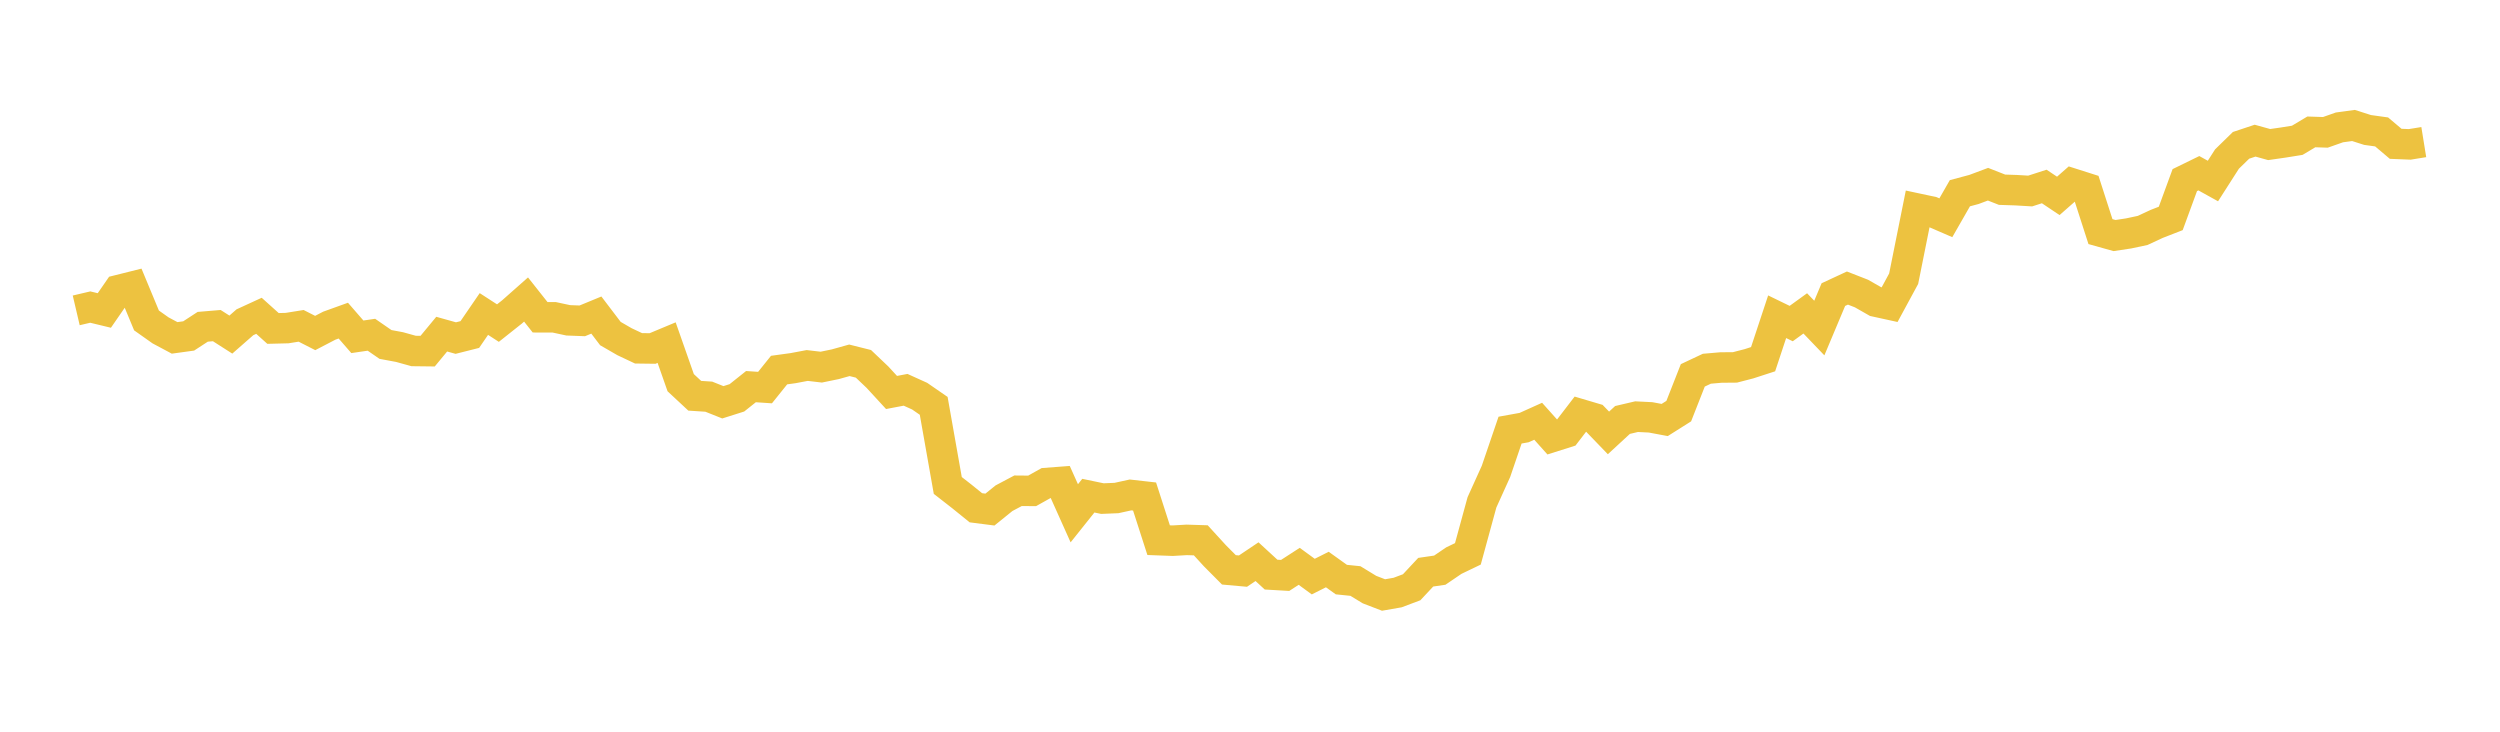 <svg width="164" height="48" xmlns="http://www.w3.org/2000/svg" xmlns:xlink="http://www.w3.org/1999/xlink"><path fill="none" stroke="rgb(237,194,64)" stroke-width="2" d="M5,20.36L5.922,20.144L6.844,20.367L7.766,19.032L8.689,18.801L9.611,21.021L10.533,21.673L11.455,22.165L12.377,22.038L13.299,21.437L14.222,21.36L15.144,21.949L16.066,21.141L16.988,20.717L17.91,21.546L18.832,21.523L19.754,21.375L20.677,21.845L21.599,21.365L22.521,21.033L23.443,22.094L24.365,21.959L25.287,22.596L26.21,22.768L27.132,23.024L28.054,23.035L28.976,21.92L29.898,22.178L30.82,21.945L31.743,20.598L32.665,21.195L33.587,20.463L34.509,19.648L35.431,20.813L36.353,20.815L37.275,21.013L38.198,21.048L39.12,20.668L40.042,21.881L40.964,22.414L41.886,22.849L42.808,22.861L43.731,22.476L44.653,25.103L45.575,25.962L46.497,26.022L47.419,26.39L48.341,26.098L49.263,25.363L50.186,25.425L51.108,24.277L52.03,24.15L52.952,23.976L53.874,24.084L54.796,23.894L55.719,23.636L56.641,23.867L57.563,24.744L58.485,25.746L59.407,25.571L60.329,25.988L61.251,26.624L62.174,31.845L63.096,32.564L64.018,33.31L64.94,33.428L65.862,32.683L66.784,32.194L67.707,32.202L68.629,31.686L69.551,31.616L70.473,33.672L71.395,32.516L72.317,32.708L73.24,32.67L74.162,32.468L75.084,32.572L76.006,35.435L76.928,35.469L77.85,35.416L78.772,35.445L79.695,36.454L80.617,37.382L81.539,37.465L82.461,36.846L83.383,37.695L84.305,37.748L85.228,37.151L86.15,37.825L87.072,37.361L87.994,38.021L88.916,38.115L89.838,38.677L90.76,39.032L91.683,38.871L92.605,38.524L93.527,37.537L94.449,37.403L95.371,36.776L96.293,36.333L97.216,32.955L98.138,30.918L99.06,28.216L99.982,28.049L100.904,27.634L101.826,28.664L102.749,28.372L103.671,27.17L104.593,27.443L105.515,28.399L106.437,27.549L107.359,27.333L108.281,27.379L109.204,27.552L110.126,26.97L111.048,24.623L111.97,24.189L112.892,24.109L113.814,24.101L114.737,23.862L115.659,23.563L116.581,20.778L117.503,21.226L118.425,20.558L119.347,21.52L120.269,19.325L121.192,18.897L122.114,19.257L123.036,19.783L123.958,19.985L124.88,18.283L125.802,13.689L126.725,13.886L127.647,14.285L128.569,12.675L129.491,12.429L130.413,12.084L131.335,12.446L132.257,12.476L133.18,12.531L134.102,12.233L135.024,12.85L135.946,12.04L136.868,12.333L137.79,15.193L138.713,15.452L139.635,15.313L140.557,15.117L141.479,14.688L142.401,14.329L143.323,11.815L144.246,11.364L145.168,11.875L146.09,10.434L147.012,9.534L147.934,9.227L148.856,9.483L149.778,9.351L150.701,9.203L151.623,8.652L152.545,8.682L153.467,8.357L154.389,8.231L155.311,8.526L156.234,8.654L157.156,9.434L158.078,9.471L159,9.322"></path></svg>